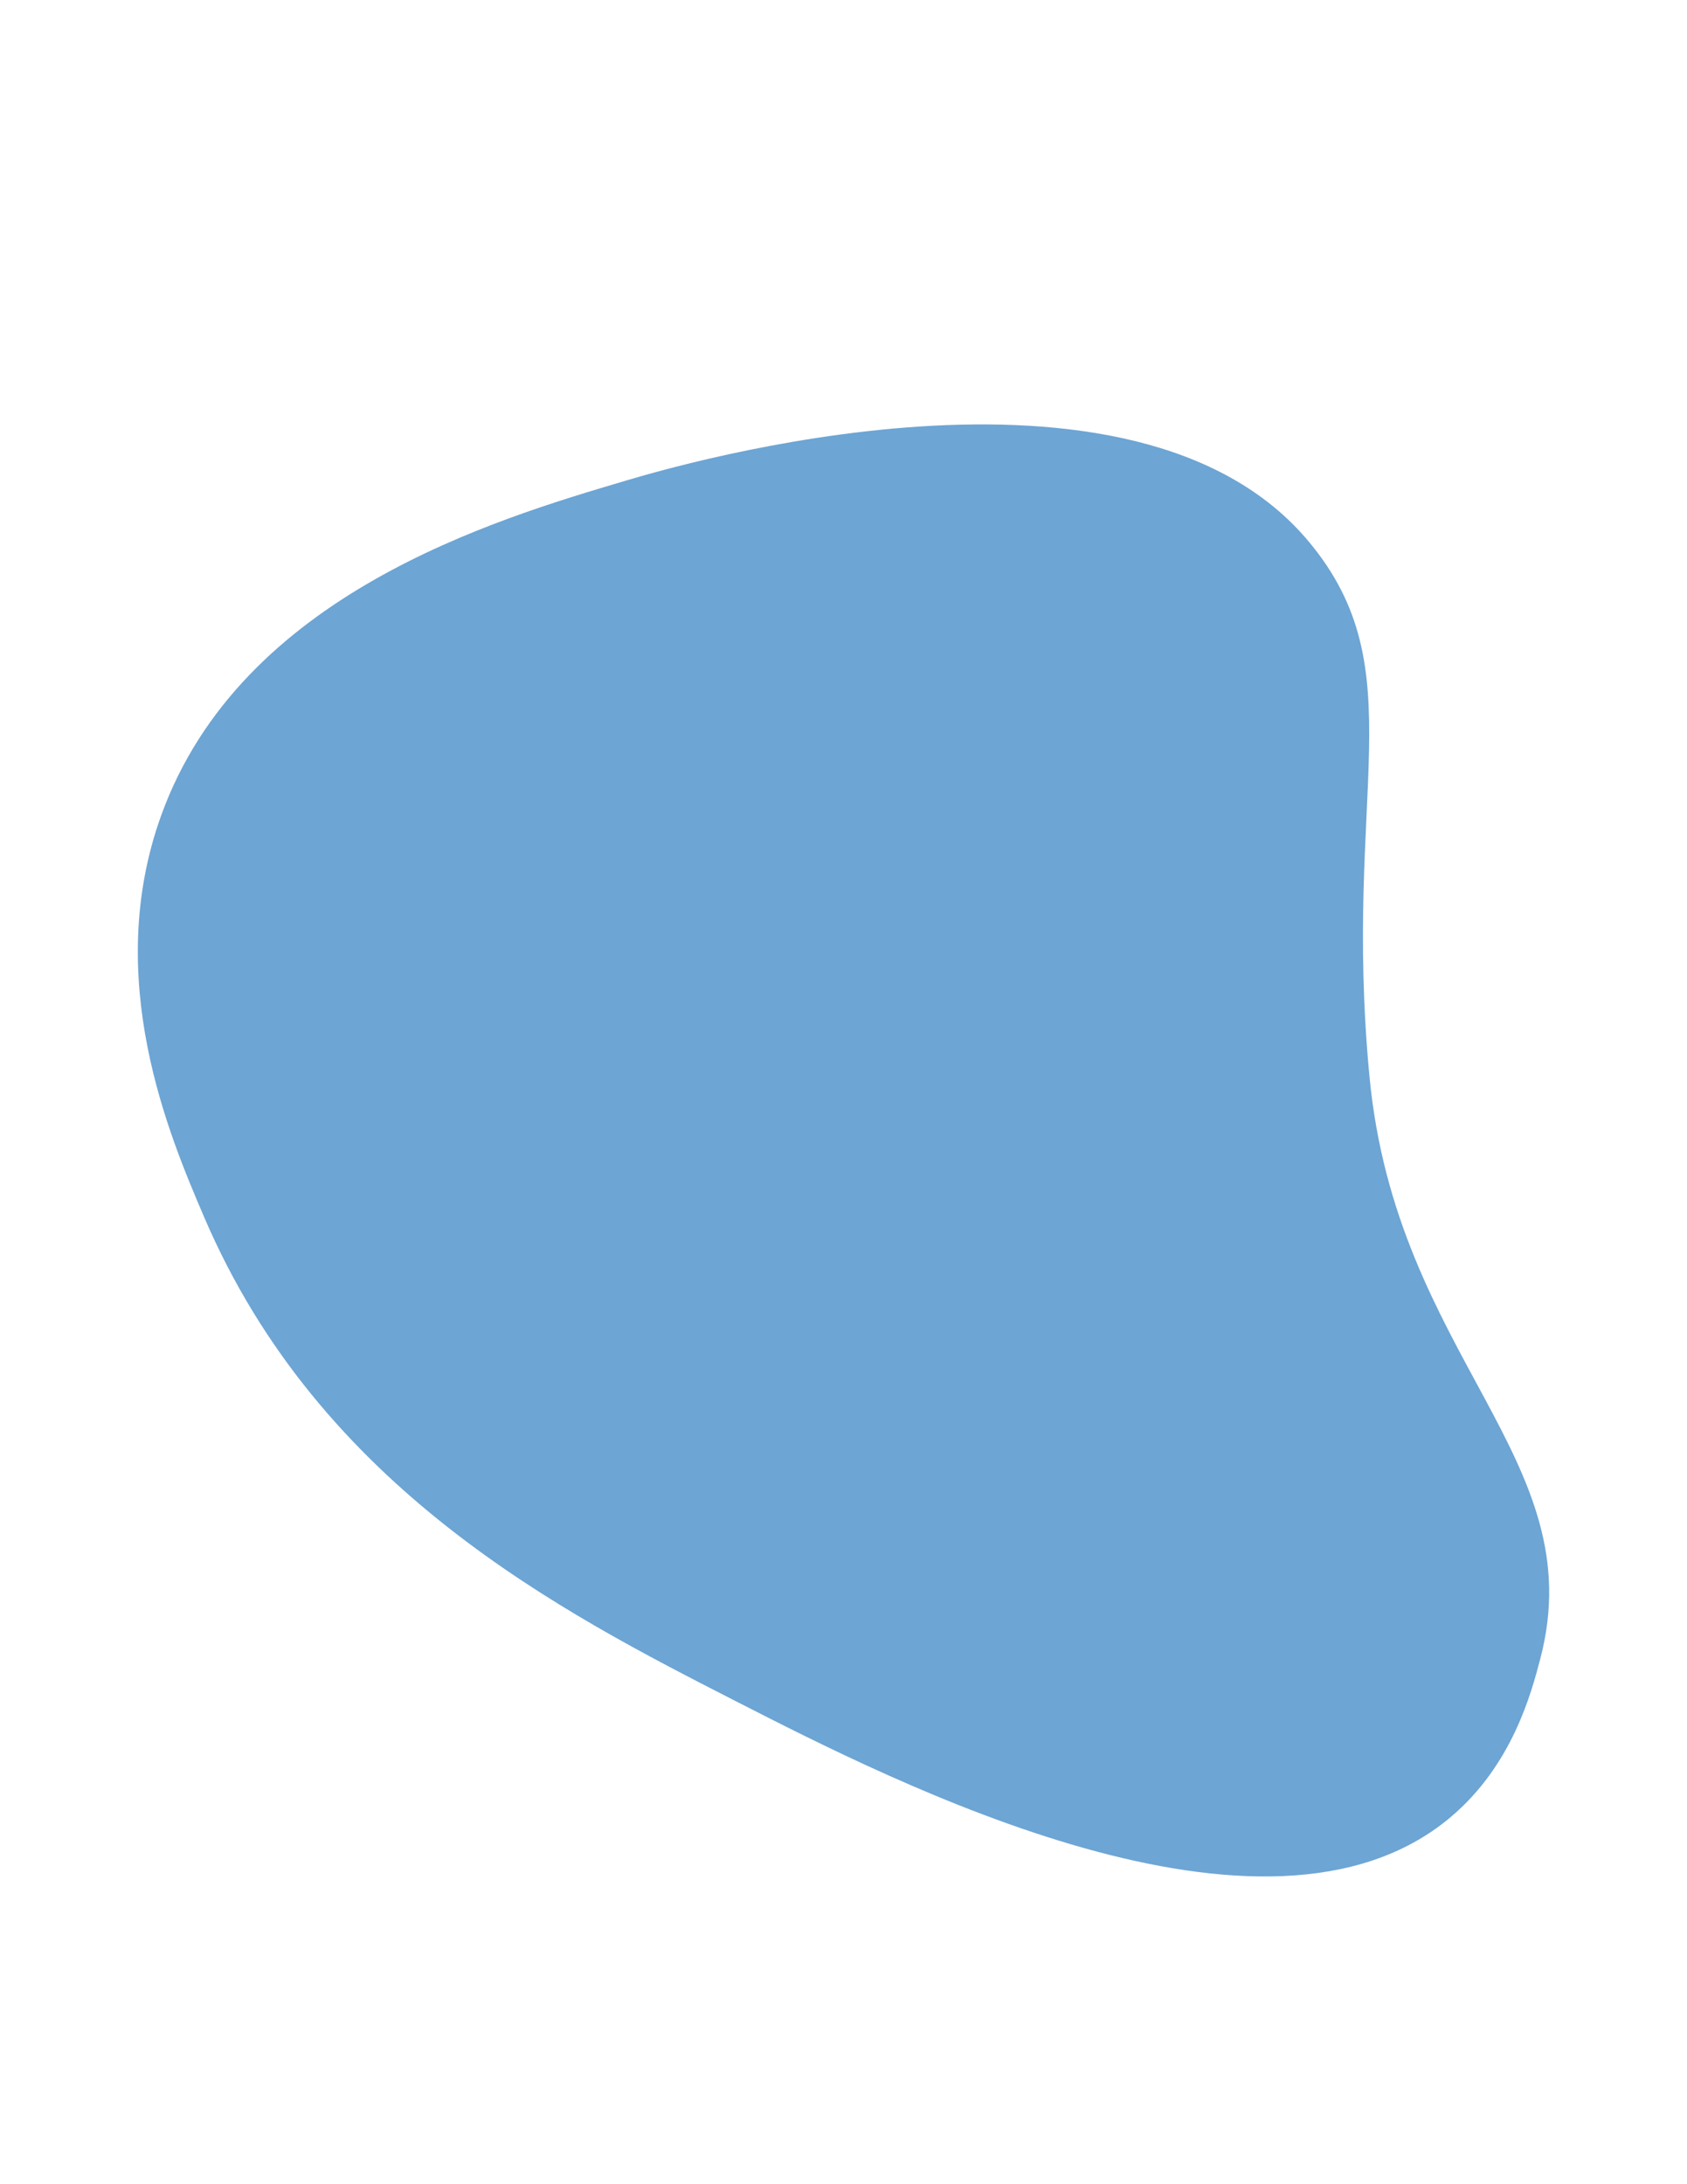   <svg version="1.1" xmlns="http://www.w3.org/2000/svg" xmlns:xlink="http://www.w3.org/1999/xlink" x="0px" y="0px" viewBox="0 0 612 792" style="enable-background:new 0 0 612 792;" xml:space="preserve">
   <path style="fill:#6DA5D4;" d="M58.489,295.632c28.931-80.023,120.786-107.213,168.784-121.421
	c17.493-5.178,183.989-54.464,247.704,22.401c38.502,46.449,12.004,90.522,21.834,193.746
	c9.719,102.063,80.934,138.654,62.002,210.981c-3.254,12.433-10.153,38.789-32.724,57.697
	c-66.927,56.065-201.076-12.49-259.205-42.196c-63.108-32.25-150.69-77.008-192.896-175.674
	C61.432,411.809,37.074,354.867,58.489,295.632z">
   </path>
  </svg>
